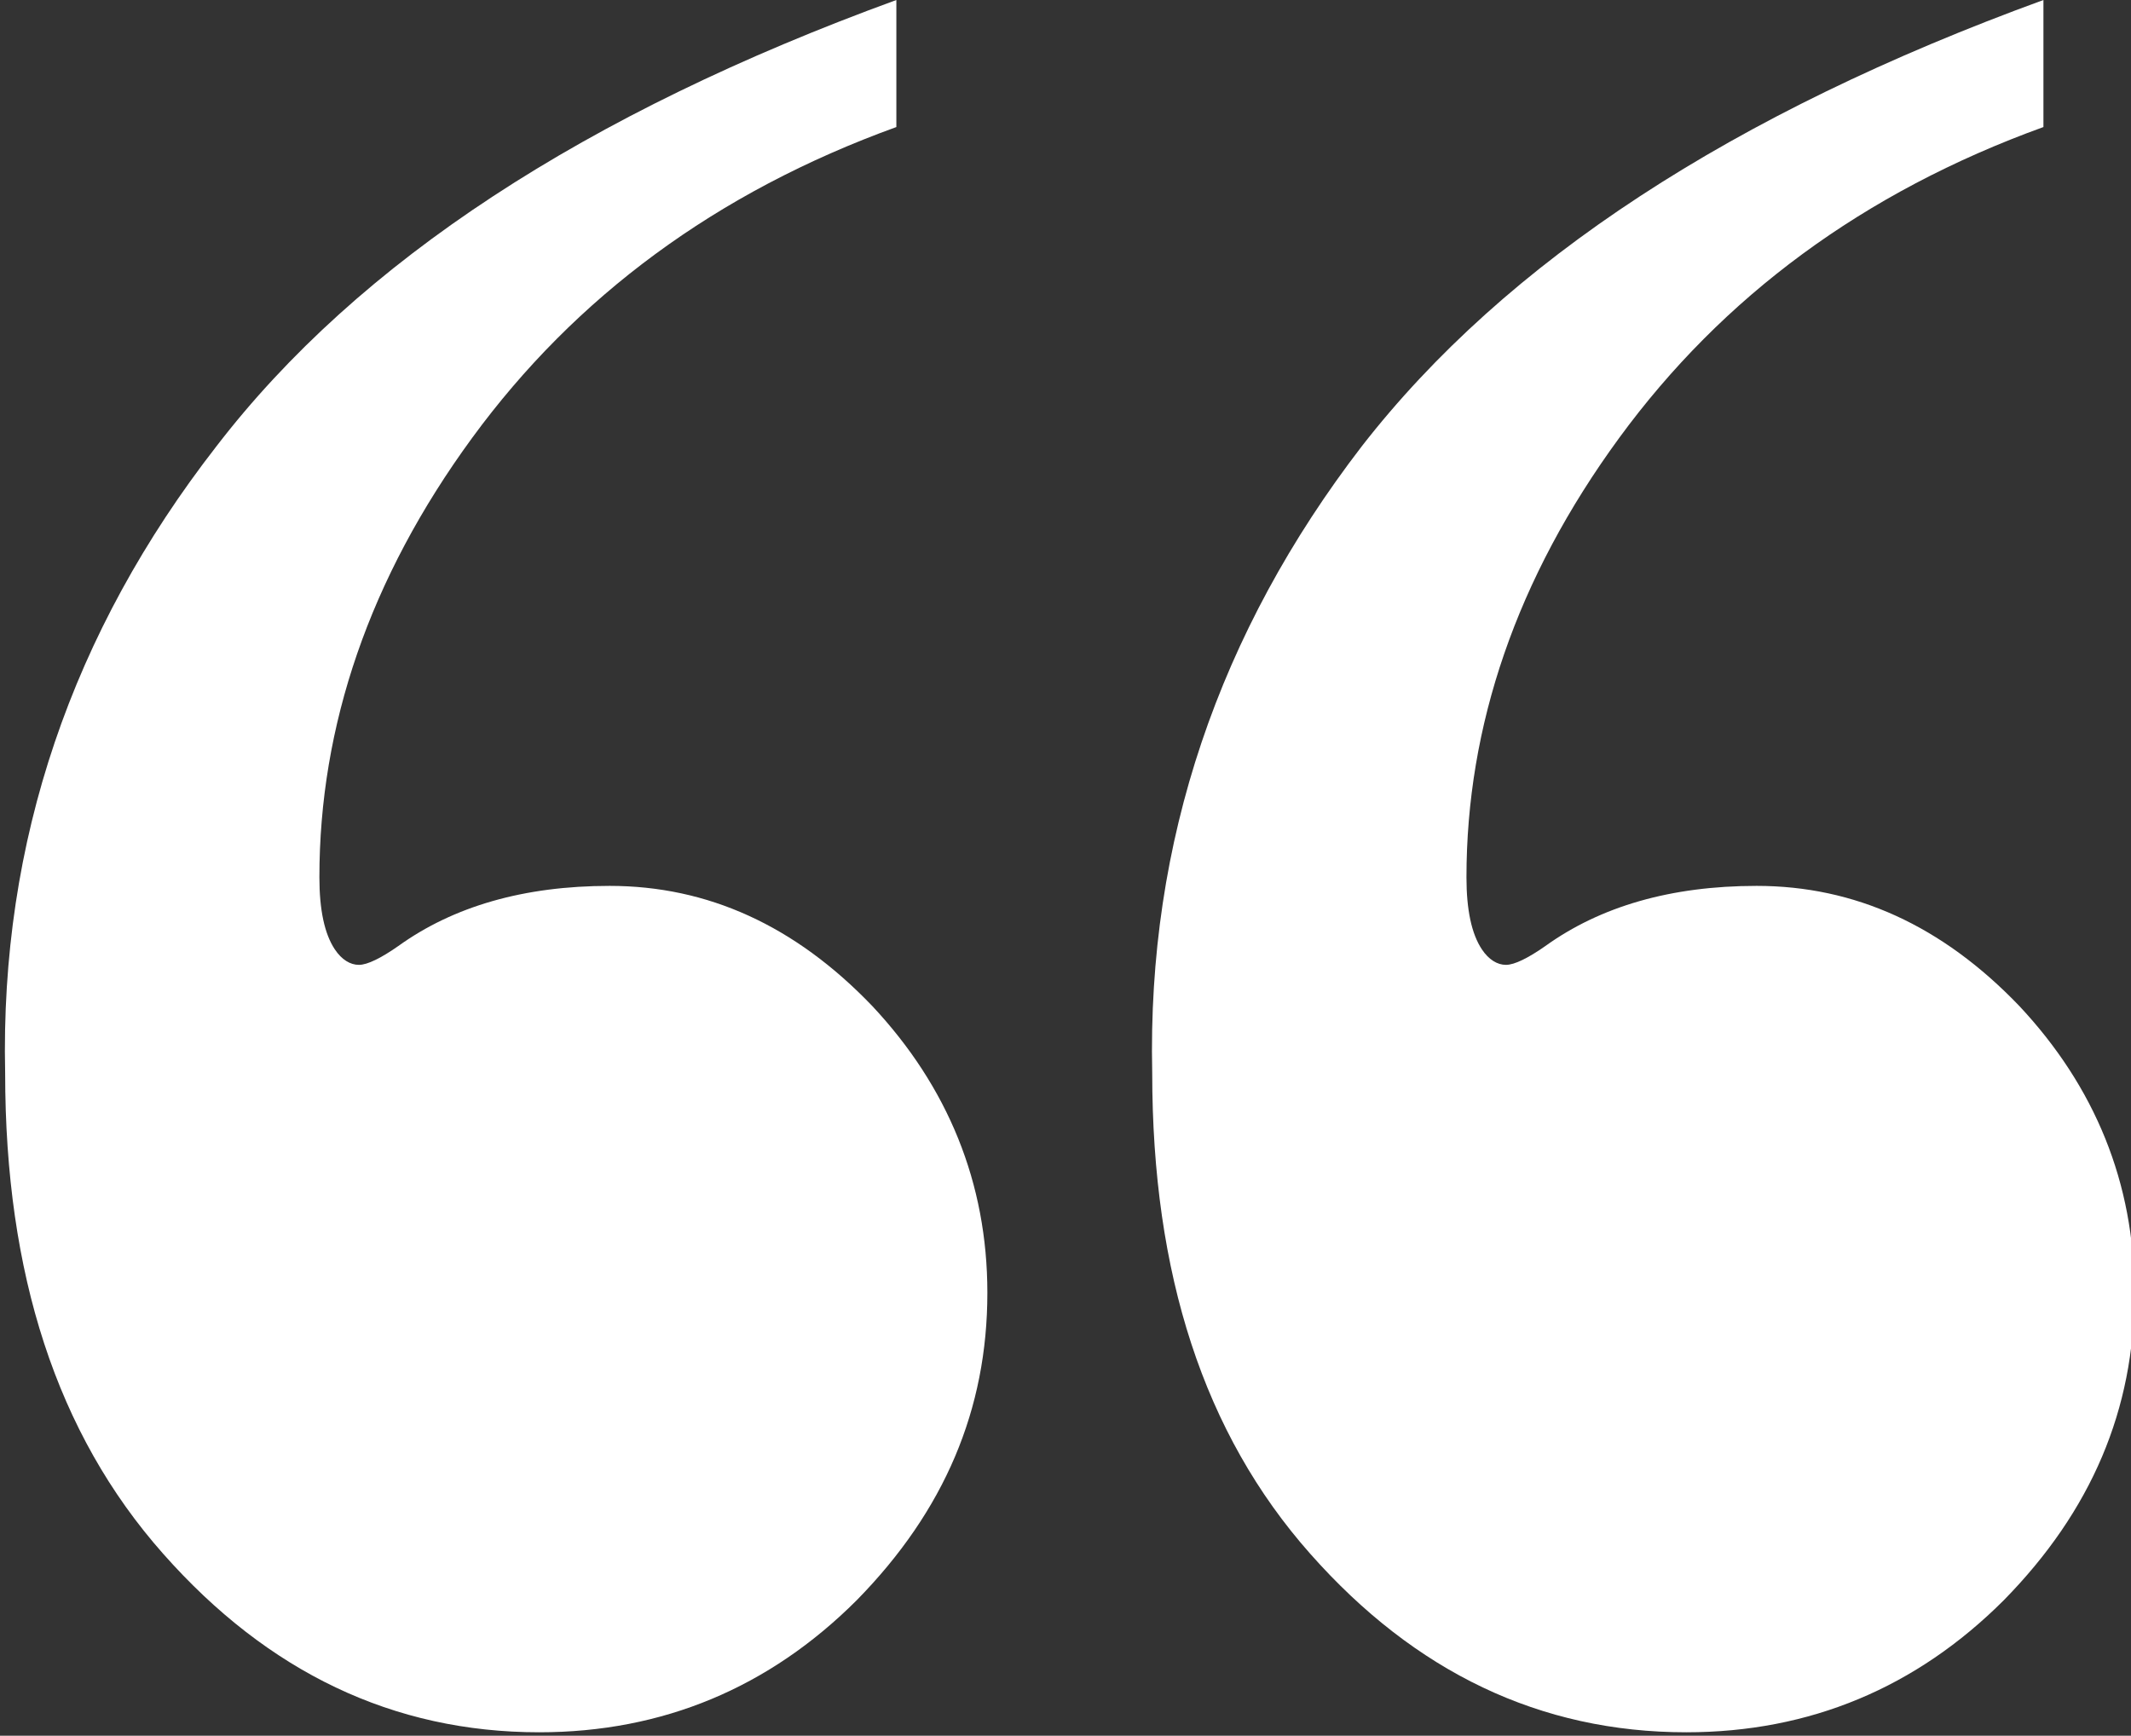 <?xml version="1.0" encoding="utf-8"?>
<!-- Generator: Adobe Illustrator 27.1.1, SVG Export Plug-In . SVG Version: 6.00 Build 0)  -->
<svg version="1.1" id="Layer_1" xmlns="http://www.w3.org/2000/svg" xmlns:xlink="http://www.w3.org/1999/xlink" x="0px" y="0px"
	 viewBox="0 0 124.1 101.1" style="enable-background:new 0 0 124.1 101.1;" xml:space="preserve">
<rect x="0" y="0" width="124.1" height="101.1" fill="#333333" stroke="none"/>
<style type="text/css">
	.st0{fill:#FFFFFF;}
</style>
<g>
	<path class="st0" d="M52.2,0v7.4c-10.5,3.8-18.7,9.9-24.7,18.1c-6,8.2-8.9,16.8-8.9,25.6c0,1.9,0.3,3.3,0.9,4.2
		c0.4,0.6,0.9,0.9,1.4,0.9c0.5,0,1.3-0.4,2.3-1.1c3.2-2.3,7.3-3.5,12.3-3.5c5.7,0,10.8,2.3,15.3,7c4.4,4.7,6.7,10.3,6.7,16.7
		c0,6.8-2.5,12.7-7.6,17.9c-5.1,5.1-11.3,7.7-18.5,7.7c-8.5,0-15.8-3.5-21.9-10.4c-6.2-7-9.2-16.3-9.2-28C0,49,4.2,36.8,12.6,26
		C20.9,15.2,34.1,6.6,52.2,0z M119,0v7.4c-10.5,3.8-18.7,9.9-24.7,18.1c-6,8.2-8.9,16.8-8.9,25.6c0,1.9,0.3,3.3,0.9,4.2
		c0.4,0.6,0.9,0.9,1.4,0.9c0.5,0,1.3-0.4,2.3-1.1c3.2-2.3,7.3-3.5,12.3-3.5c5.7,0,10.8,2.3,15.3,7c4.4,4.7,6.7,10.3,6.7,16.7
		c0,6.8-2.5,12.7-7.6,17.9c-5.1,5.1-11.3,7.7-18.5,7.7c-8.5,0-15.8-3.5-21.9-10.4c-6.2-7-9.2-16.3-9.2-28C66.8,49,71,36.8,79.3,26
		C87.7,15.2,100.9,6.6,119,0z"/>
</g>
</svg>
